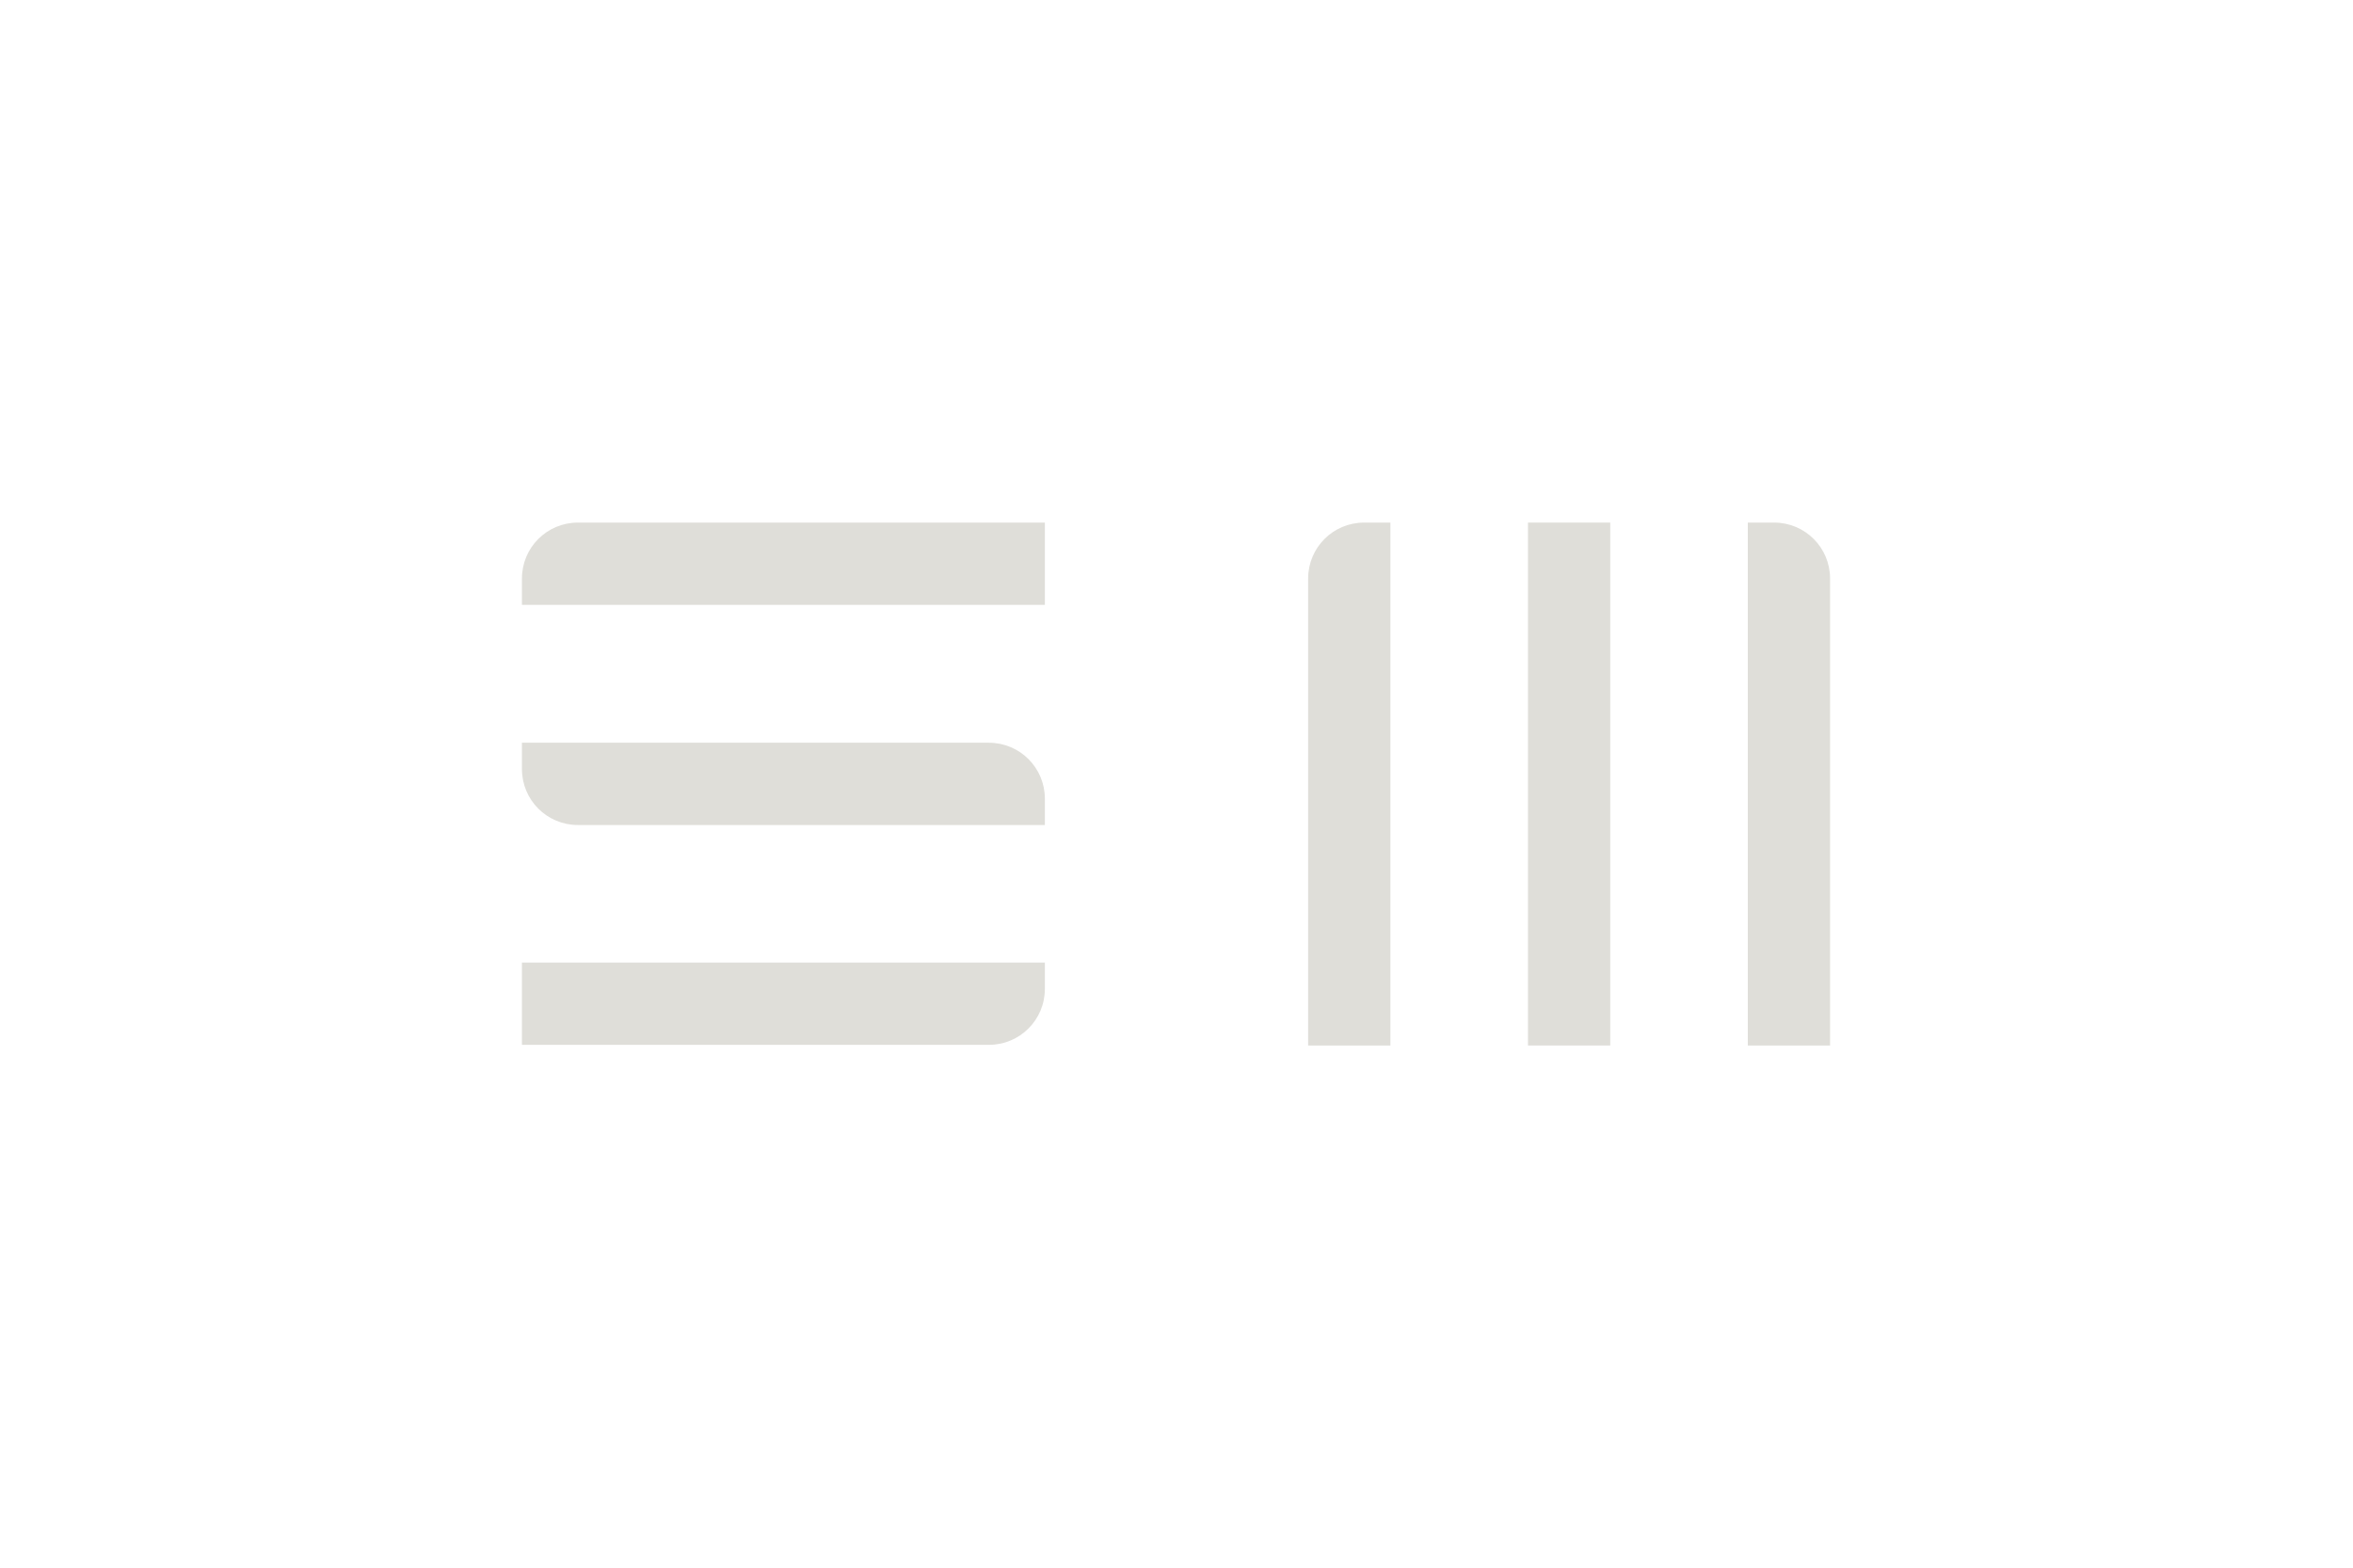 <svg viewBox="0 0 71.5 47.64" xmlns="http://www.w3.org/2000/svg" id="Calque_1"><defs><style>.cls-1{fill:#dfded9;}</style></defs><path d="M55.61,17.58v14.19h-2.5v-15.89h.8c.94,0,1.7.76,1.7,1.7Z" class="cls-1"></path><path d="M42.25,15.88v15.89h-2.5v-14.19c0-.94.76-1.7,1.7-1.7h.8Z" class="cls-1"></path><path d="M48.93,15.88v15.89h-2.5v-15.89h2.5Z" class="cls-1"></path><path d="M30.05,31.75h-14.19v-2.5h15.89v.8c0,.94-.76,1.7-1.7,1.7Z" class="cls-1"></path><path d="M31.75,18.38h-15.89v-.8c0-.94.76-1.7,1.7-1.7h14.19v2.5Z" class="cls-1"></path><path d="M31.75,25.07h-14.19c-.94,0-1.7-.76-1.7-1.7v-.8h14.19c.94,0,1.7.76,1.7,1.7v.8Z" class="cls-1"></path></svg>